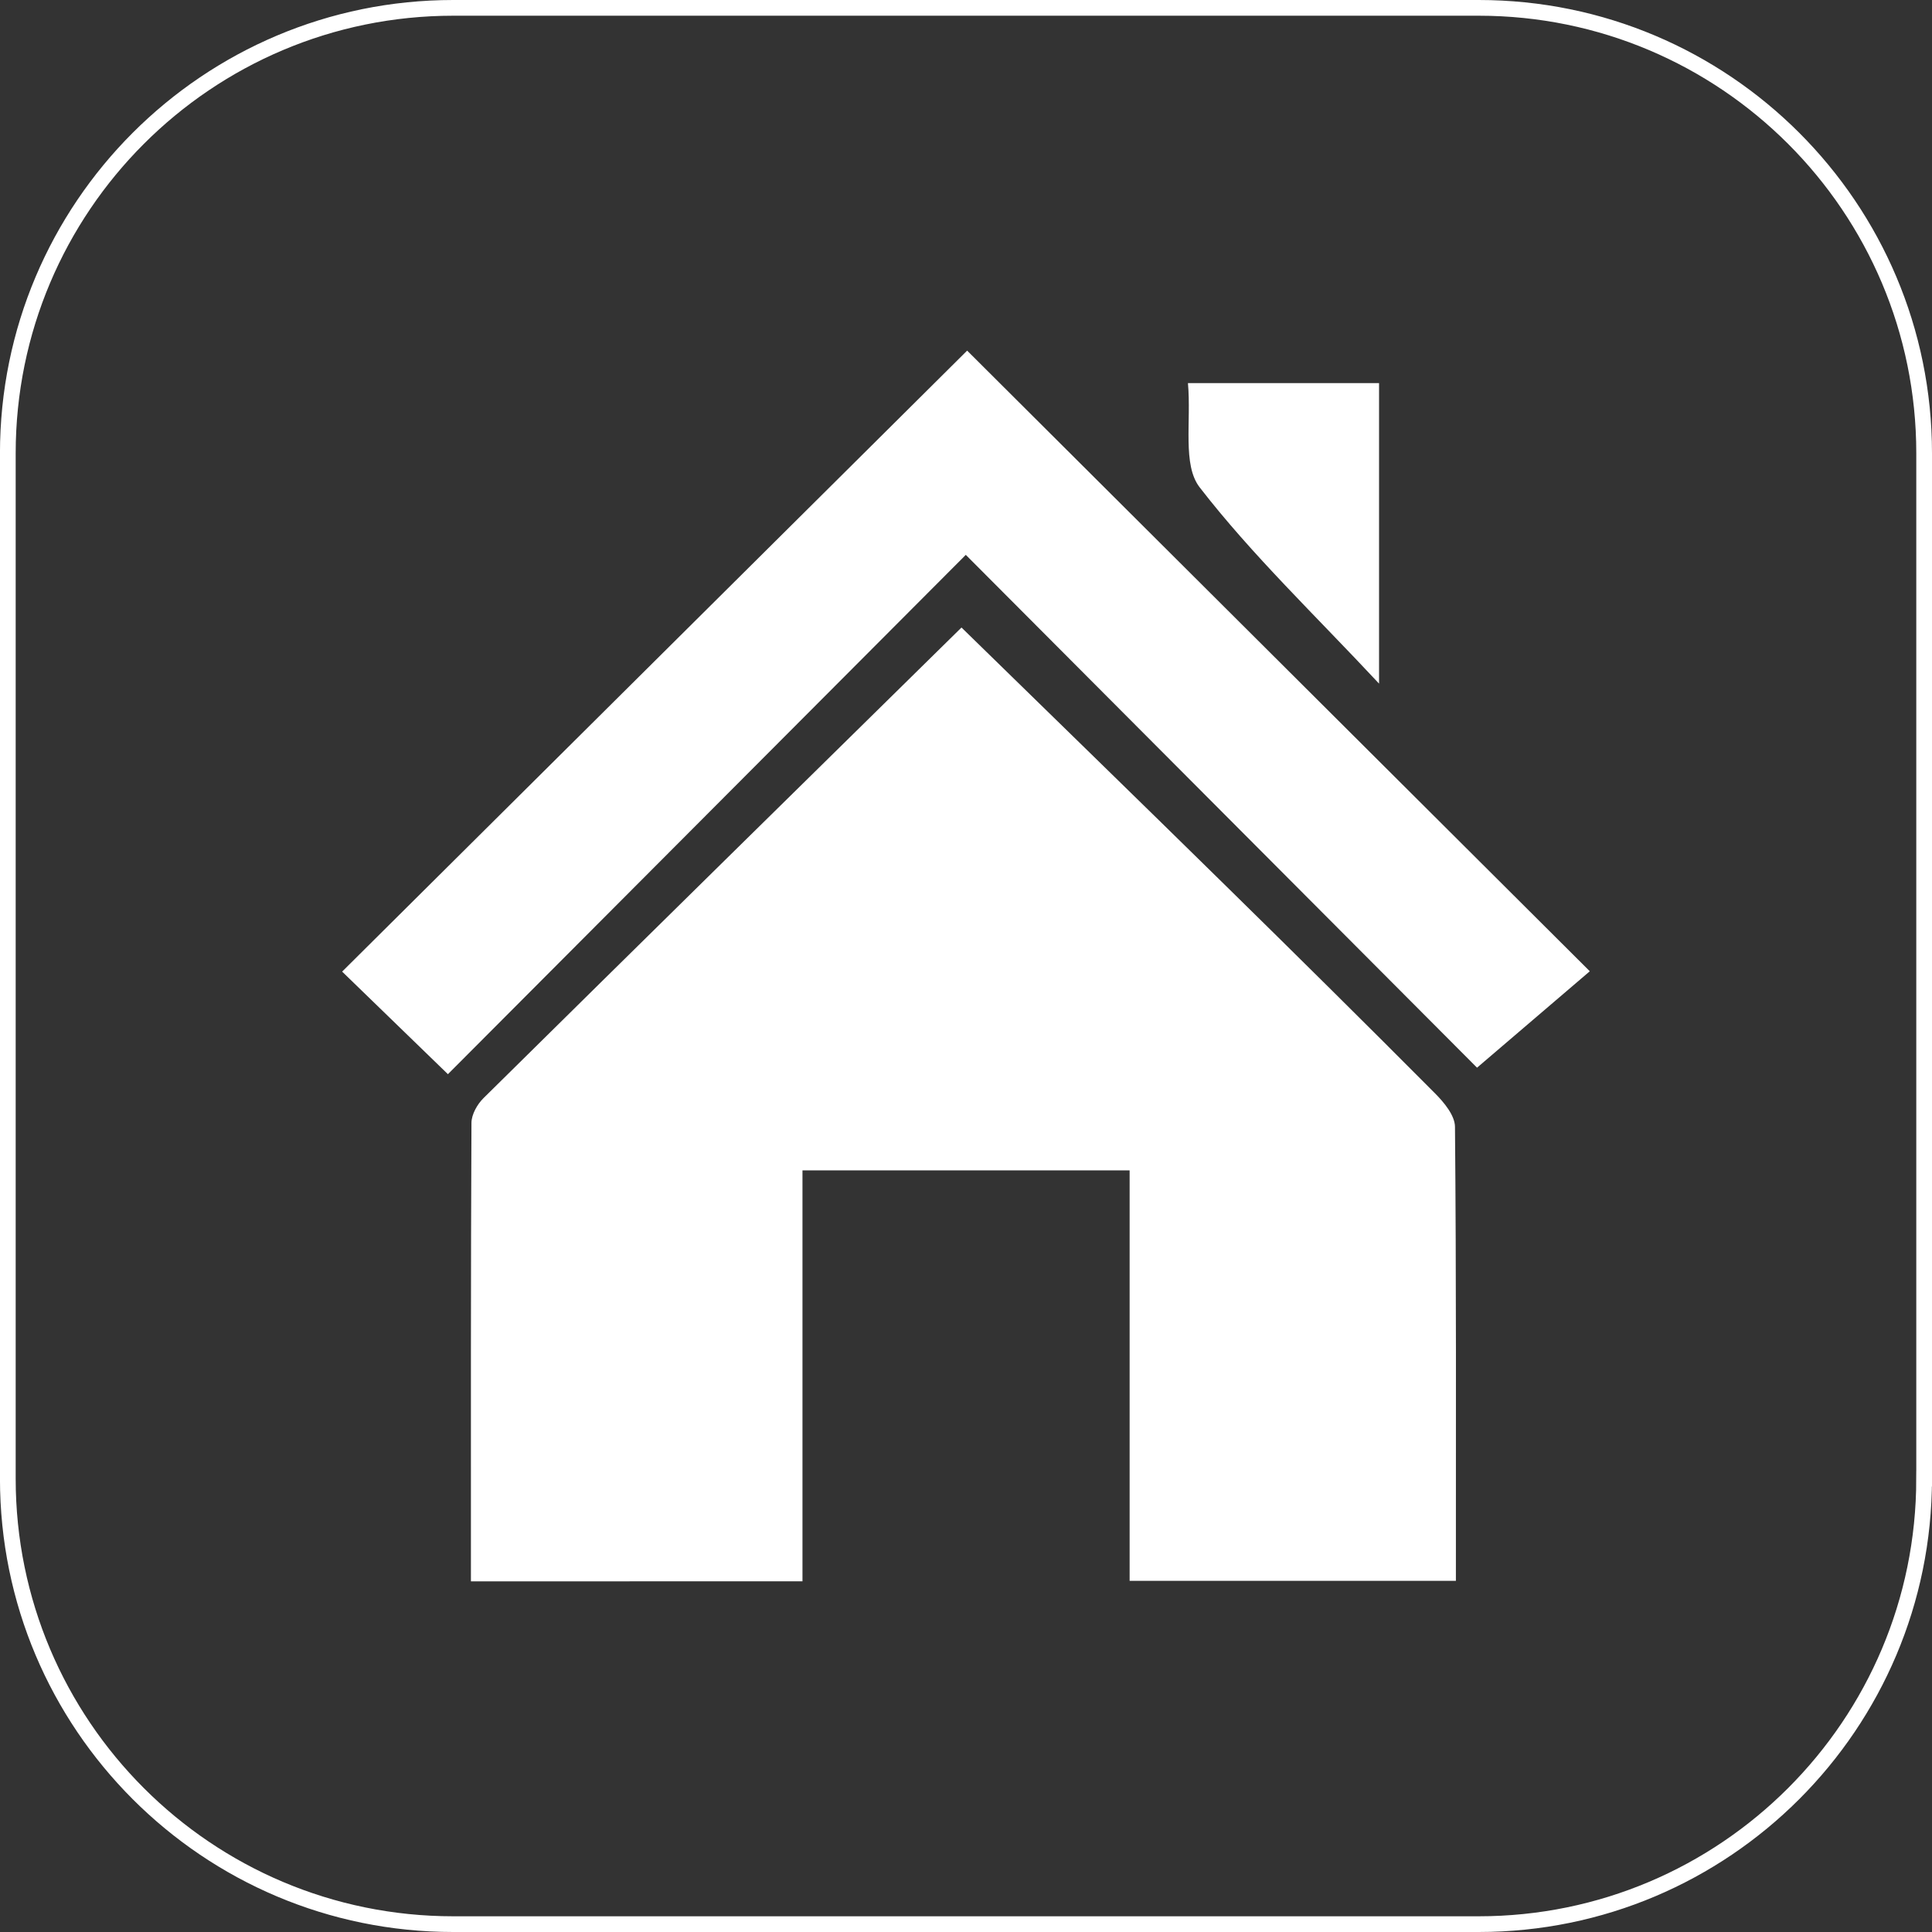 <?xml version="1.0" encoding="utf-8"?>
<!-- Generator: Adobe Illustrator 16.0.0, SVG Export Plug-In . SVG Version: 6.00 Build 0)  -->
<!DOCTYPE svg PUBLIC "-//W3C//DTD SVG 1.1//EN" "http://www.w3.org/Graphics/SVG/1.1/DTD/svg11.dtd">
<svg version="1.1" id="Layer_1" xmlns="http://www.w3.org/2000/svg" xmlns:xlink="http://www.w3.org/1999/xlink" x="0px" y="0px"
	 width="61.477px" height="61.477px" viewBox="0 0 61.477 61.477" enable-background="new 0 0 61.477 61.477" xml:space="preserve">
<rect x="0" y="0" width="61.477" height="61.477" fill="#333333" stroke="none"/>
<path fill="none" stroke="#FFFFFF" stroke-width="0.5" stroke-miterlimit="10" d="M61.226,47.052
	c0,7.828-6.347,14.175-14.174,14.175h-32.63c-7.827,0-14.173-6.347-14.173-14.175V14.423C0.25,6.596,6.595,0.25,14.423,0.25h32.63
	c7.827,0,14.174,6.347,14.174,14.173V47.052z"/>
<g>
	<path fill="#FFFFFF" d="M14.985,50.319c0-4.934-0.006-9.761,0.017-14.591c0.002-0.265,0.185-0.591,0.384-0.786
		c5.033-4.971,10.079-9.929,15.209-14.974c2.841,2.775,5.636,5.493,8.418,8.226c2.229,2.188,4.447,4.383,6.649,6.596
		c0.288,0.288,0.634,0.706,0.636,1.066c0.043,4.786,0.029,9.57,0.029,14.447c-3.458,0-6.821,0-10.382,0c0-4.327,0-8.651,0-13.061
		c-3.556,0-6.916,0-10.41,0c0,4.343,0,8.672,0,13.076C21.994,50.319,18.585,50.319,14.985,50.319z"/>
	<path fill="#FFFFFF" d="M30.732,17.656c-5.63,5.646-11.088,11.12-16.479,16.525c-1.182-1.145-2.295-2.225-3.366-3.264
		c6.61-6.568,13.27-13.186,19.888-19.76c6.46,6.438,13.084,13.042,19.813,19.749c-1.171,1.002-2.359,2.018-3.588,3.068
		C41.792,28.751,36.31,23.251,30.732,17.656z"/>
	<path fill="#FFFFFF" d="M37.801,12.19c2.162,0,4.076,0,6.081,0c0,3.113,0,6.189,0,9.563c-2.039-2.185-4.039-4.088-5.707-6.244
		C37.619,14.792,37.911,13.42,37.801,12.19z"/>
</g>
</svg>
